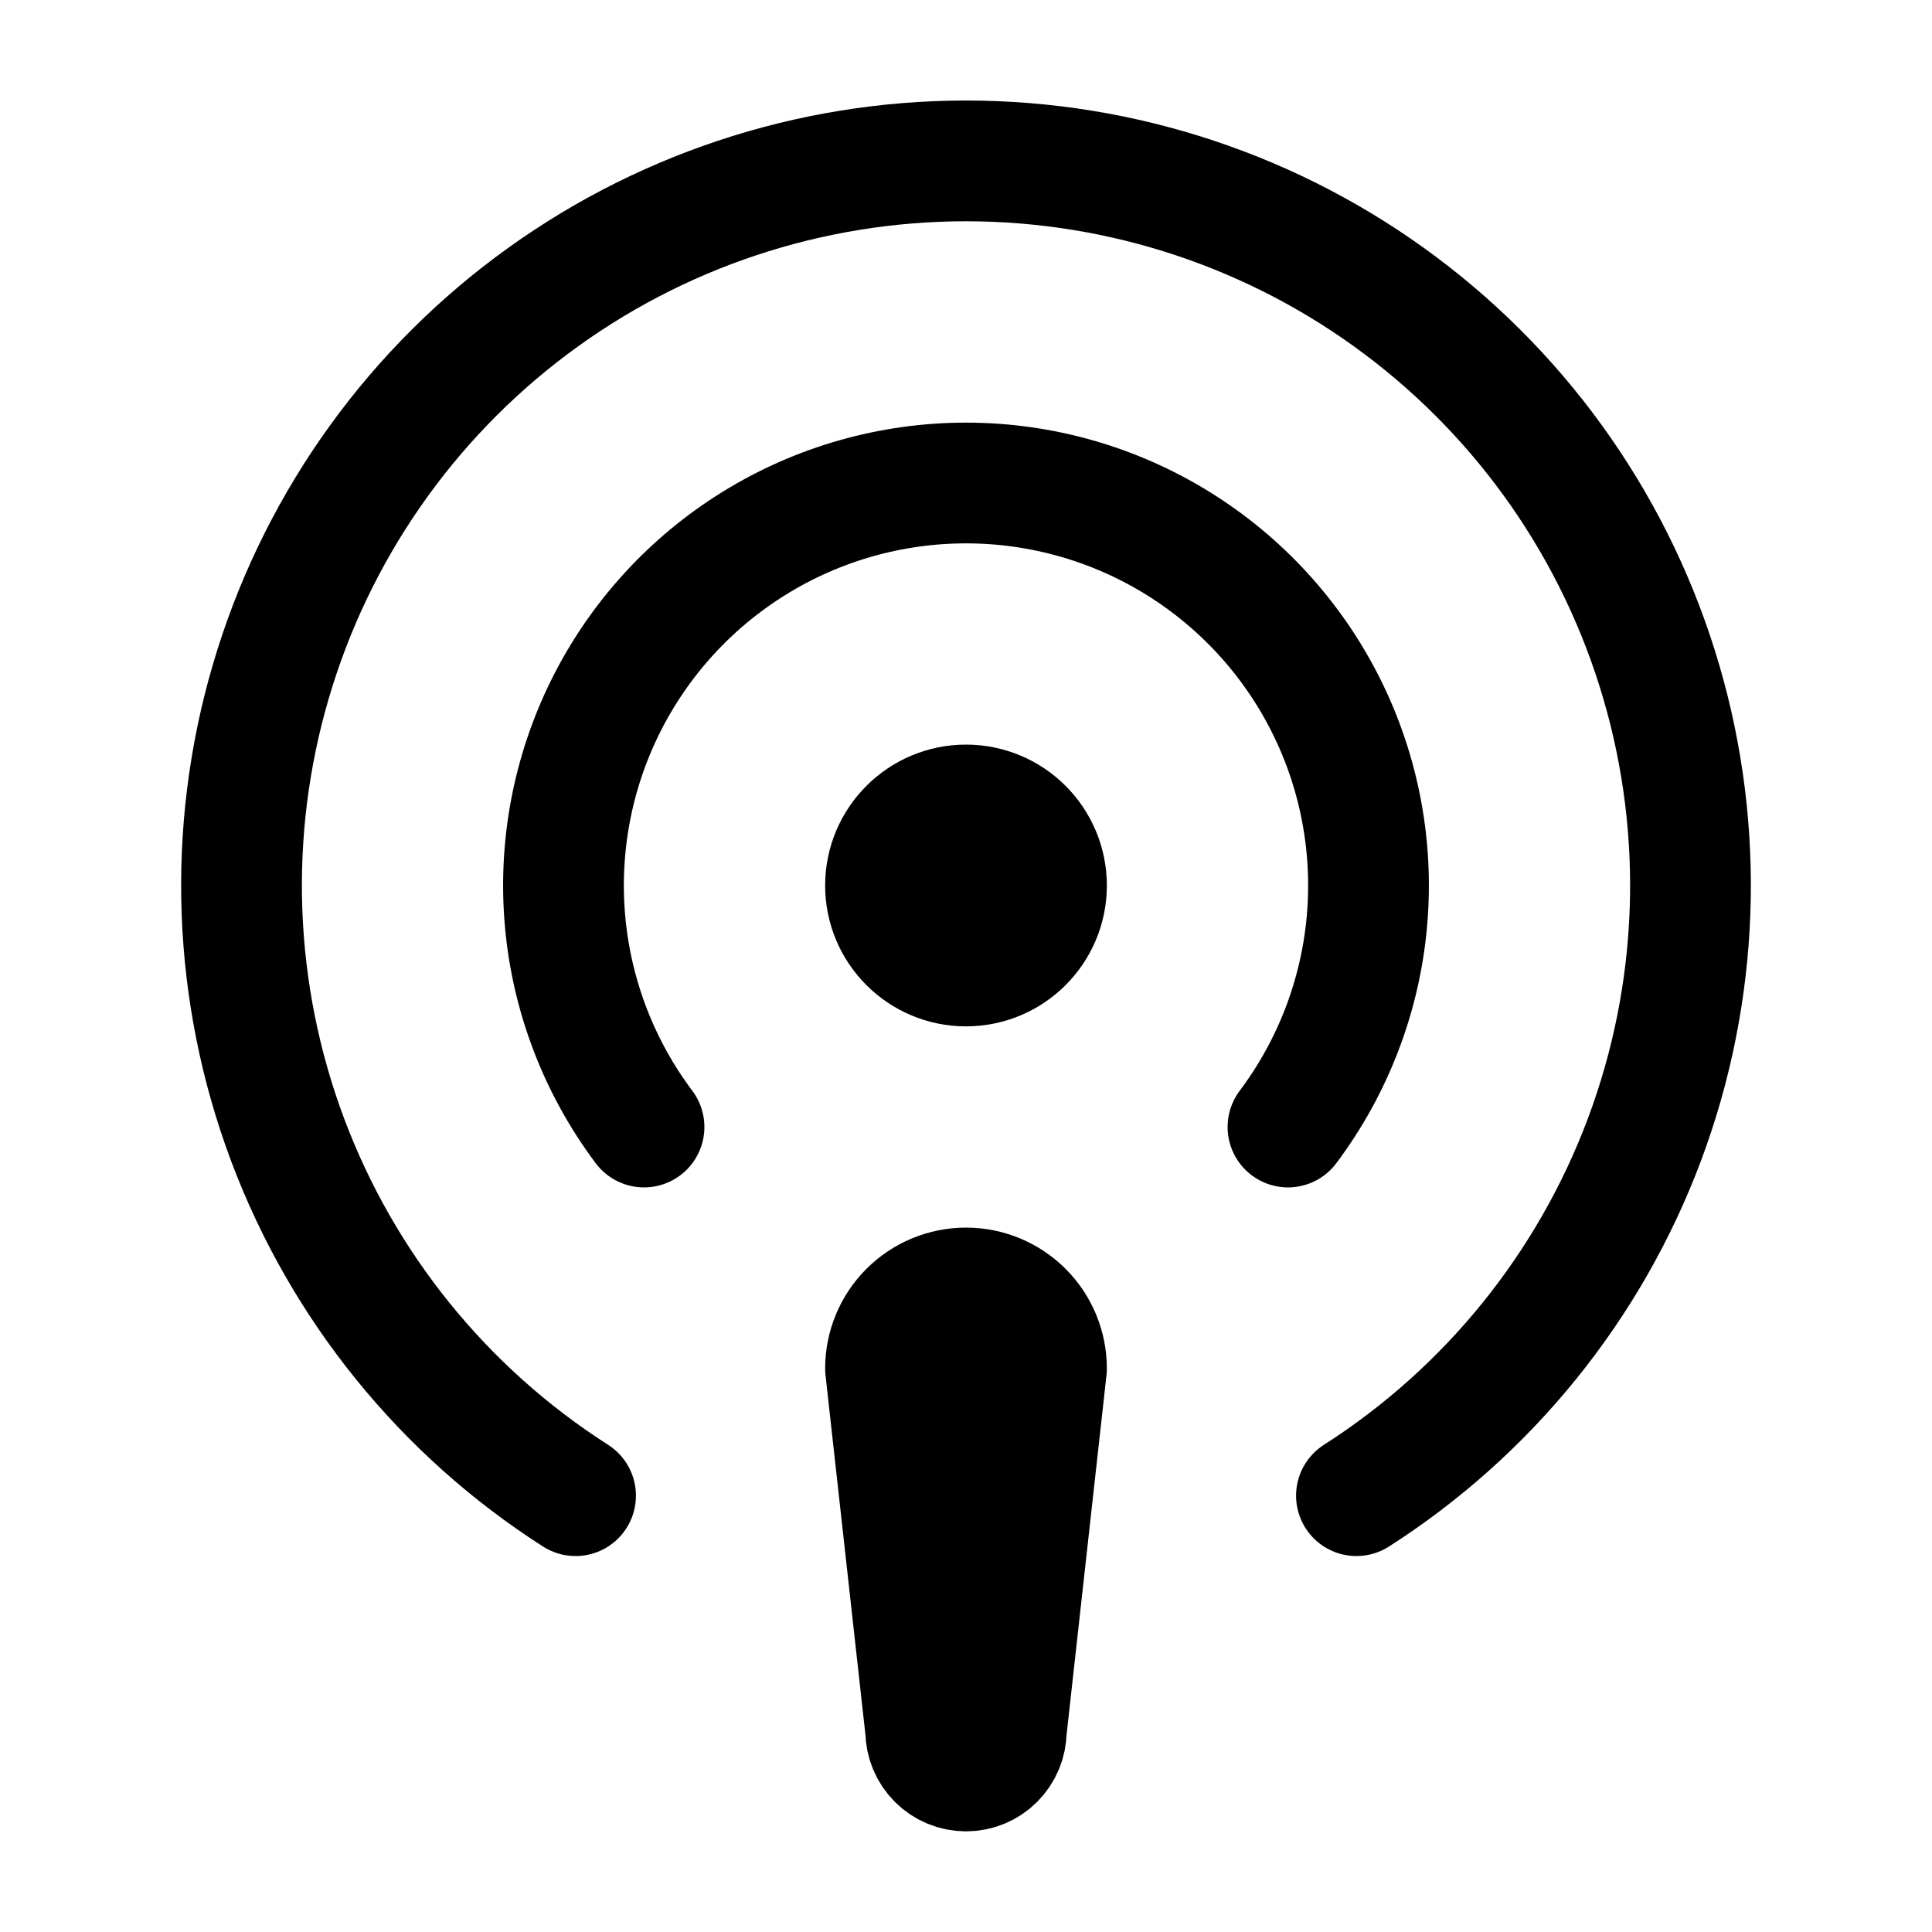 <svg xmlns="http://www.w3.org/2000/svg" width="32" height="32" viewBox="0 0 32 32" fill="none"><path d="M17.333 22.667C17.333 22.313 17.193 21.974 16.943 21.724C16.693 21.474 16.354 21.333 16 21.333C15.646 21.333 15.307 21.474 15.057 21.724C14.807 21.974 14.667 22.313 14.667 22.667L15.333 28.667C15.333 28.843 15.404 29.013 15.529 29.138C15.654 29.263 15.823 29.333 16 29.333C16.177 29.333 16.346 29.263 16.471 29.138C16.596 29.013 16.667 28.843 16.667 28.667L17.333 22.667Z" fill="black" stroke="black" stroke-width="2" stroke-linecap="round" stroke-linejoin="round"/><path d="M22.467 24.773C24.652 23.375 26.326 21.306 27.237 18.876C28.147 16.446 28.246 13.787 27.517 11.296C26.789 8.805 25.273 6.618 23.196 5.062C21.12 3.506 18.595 2.665 16 2.665C13.405 2.665 10.88 3.506 8.804 5.062C6.727 6.618 5.211 8.805 4.483 11.296C3.754 13.787 3.853 16.446 4.763 18.876C5.674 21.306 7.347 23.375 9.533 24.773" stroke="black" stroke-width="2" stroke-linecap="round" stroke-linejoin="round"/><path d="M10.667 18.667C9.924 17.676 9.471 16.498 9.36 15.265C9.249 14.032 9.483 12.793 10.037 11.685C10.591 10.578 11.442 9.647 12.495 8.996C13.548 8.345 14.762 8 16 8C17.238 8 18.452 8.345 19.505 8.996C20.558 9.647 21.409 10.578 21.963 11.685C22.517 12.793 22.751 14.032 22.64 15.265C22.529 16.498 22.076 17.676 21.333 18.667" stroke="black" stroke-width="2" stroke-linecap="round" stroke-linejoin="round"/><path d="M16 16C16.736 16 17.333 15.403 17.333 14.667C17.333 13.93 16.736 13.333 16 13.333C15.264 13.333 14.667 13.93 14.667 14.667C14.667 15.403 15.264 16 16 16Z" fill="black" stroke="black" stroke-width="2" stroke-linecap="round" stroke-linejoin="round"/></svg>